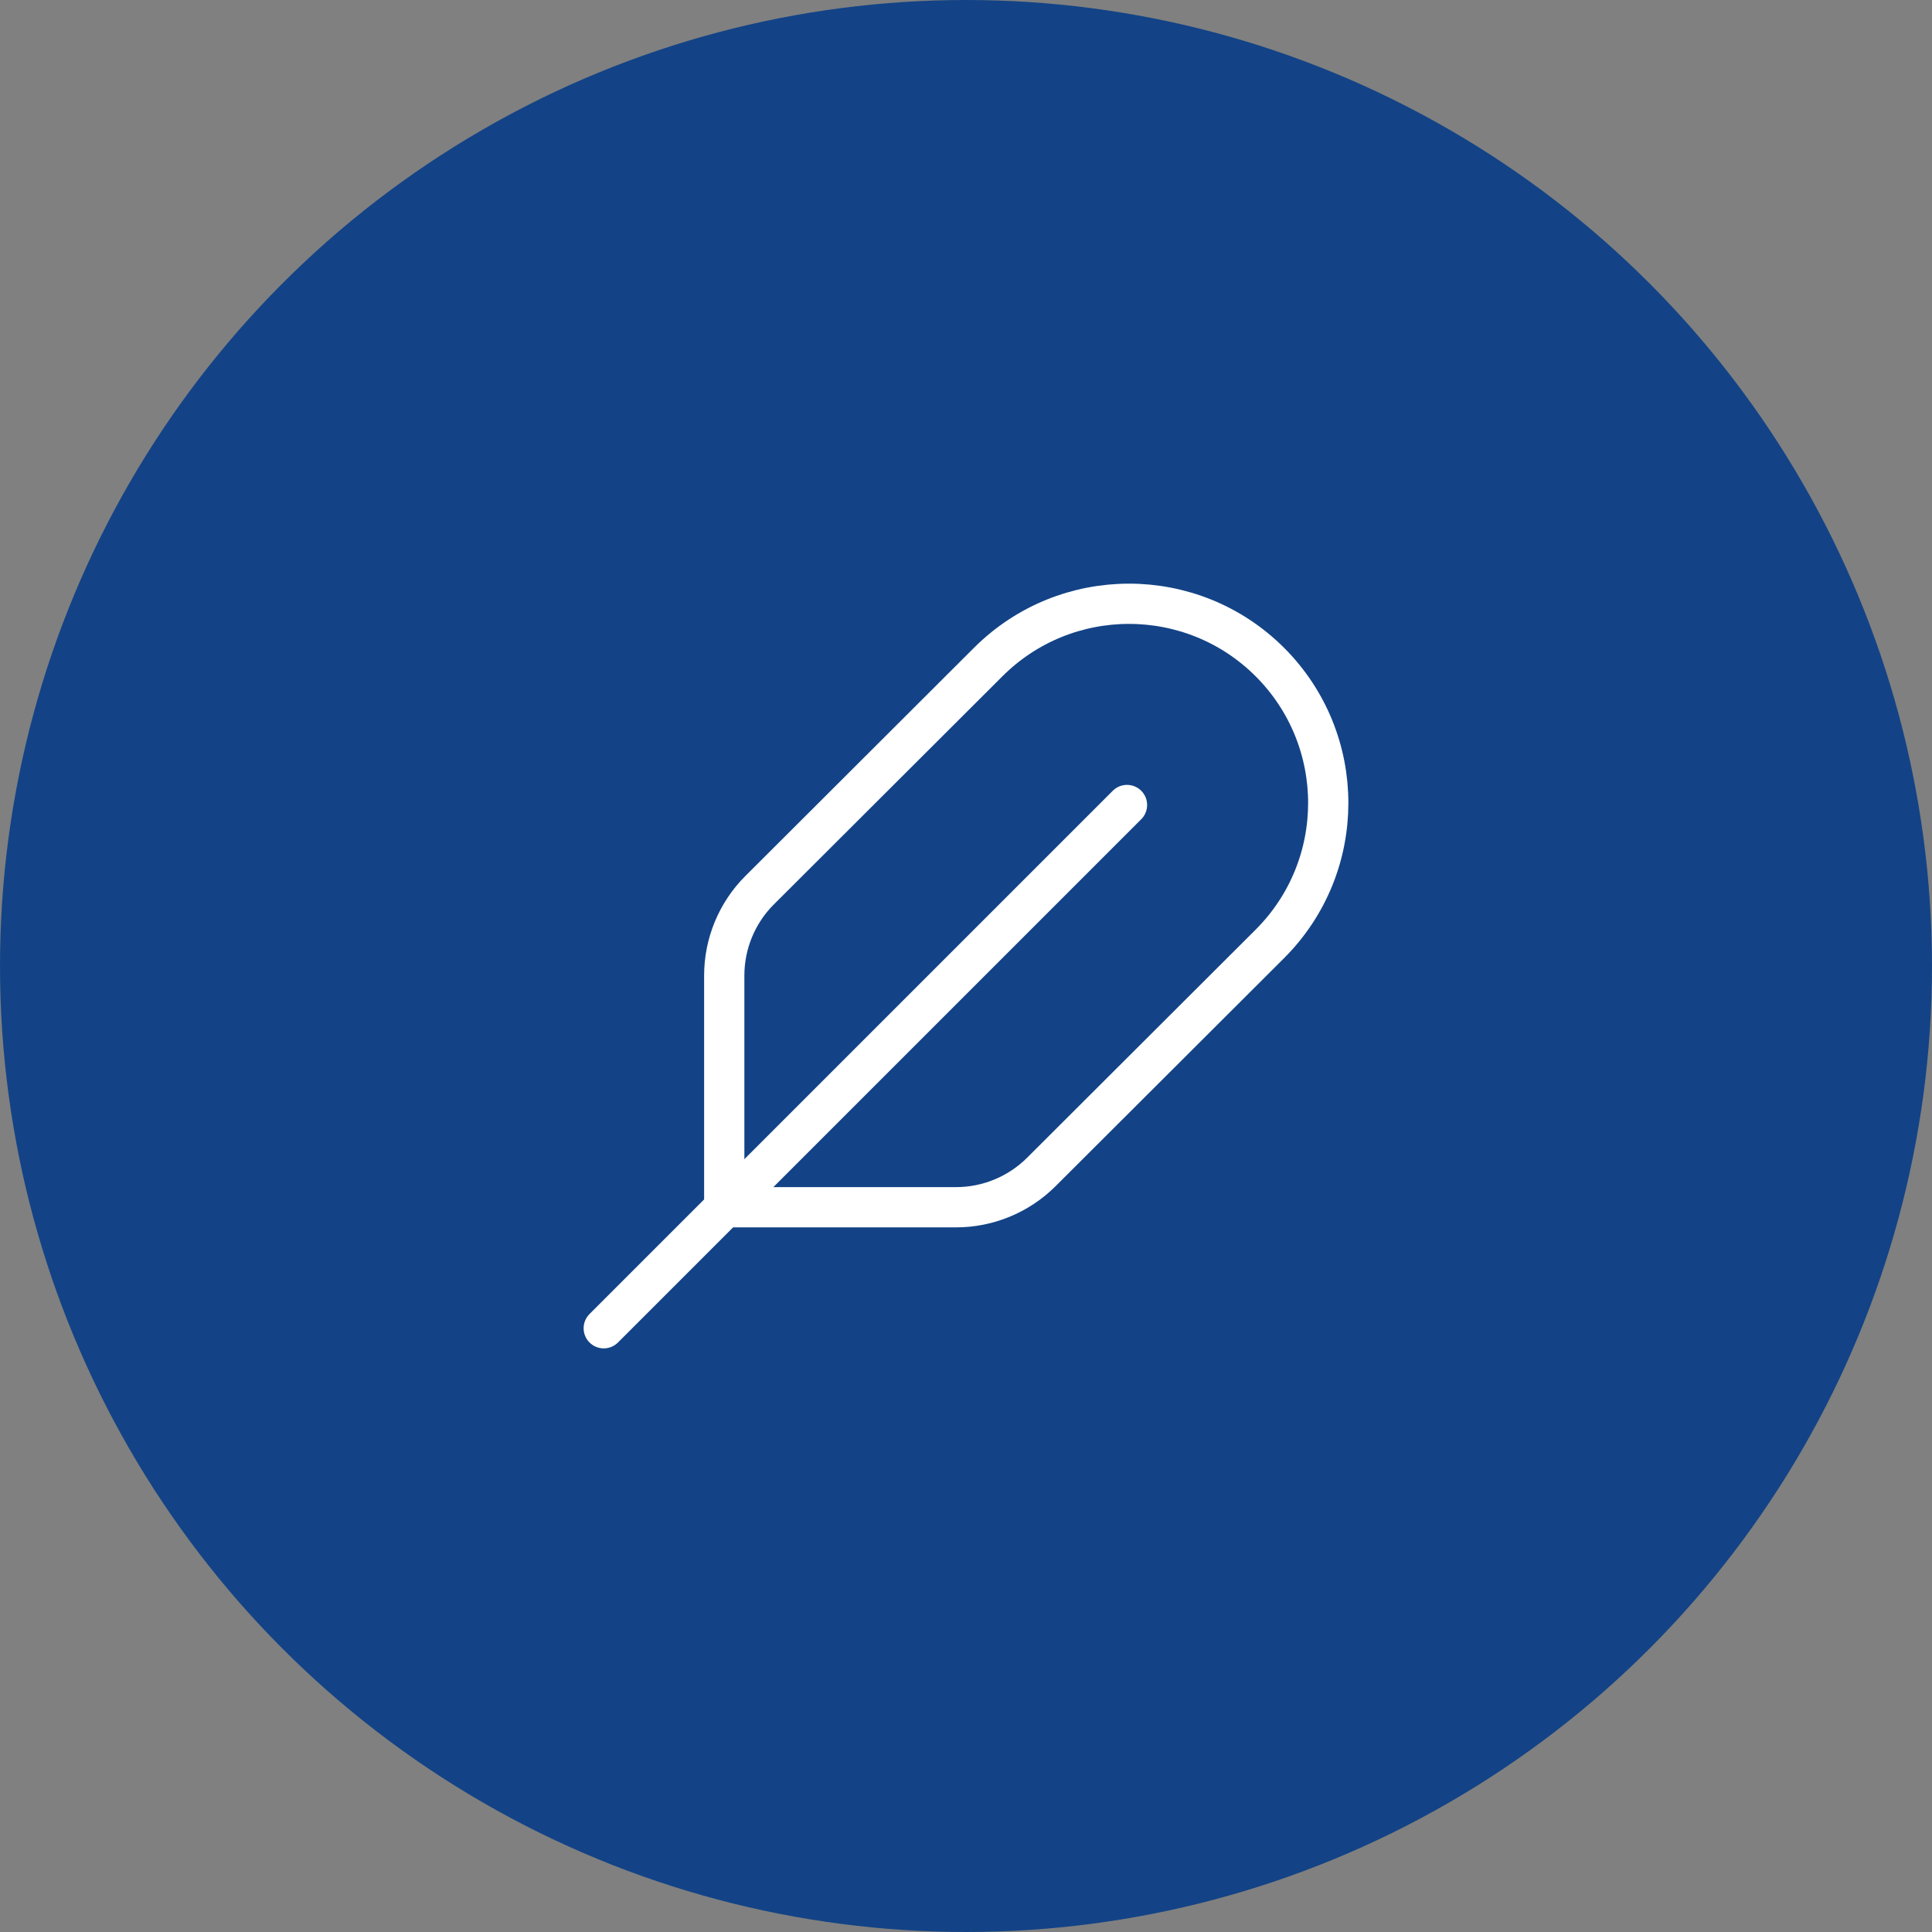 <?xml version="1.0" encoding="UTF-8" standalone="no"?>
<svg xmlns="http://www.w3.org/2000/svg" xmlns:xlink="http://www.w3.org/1999/xlink" xmlns:serif="http://www.serif.com/" width="100%" height="100%" viewBox="0 0 60 60" version="1.1" xml:space="preserve" style="fill-rule:evenodd;clip-rule:evenodd;stroke-linecap:round;stroke-linejoin:round;">
  <rect x="0" y="0" width="60" height="60" fill="#808080" stroke="none"/>
  <circle cx="30" cy="30" r="30" style="fill:#134386;"></circle>
  <g>
    <path d="M35,25l-16.25,16.25" style="fill:none;fill-rule:nonzero;stroke:#fff;stroke-width:1.25px;"></path>
    <path d="M23.593,27.644l7.098,-7.085c2.418,-2.413 6.332,-2.41 8.747,0.003c2.417,2.418 2.416,6.339 -0.004,8.754l-7.094,7.08c-0.703,0.701 -1.656,1.096 -2.649,1.096l-7.199,0l0,-7.195c0,-0.996 0.397,-1.951 1.1,-2.653Z" style="fill:none;fill-rule:nonzero;stroke:#fff;stroke-width:1.25px;"></path>
  </g>
</svg>
